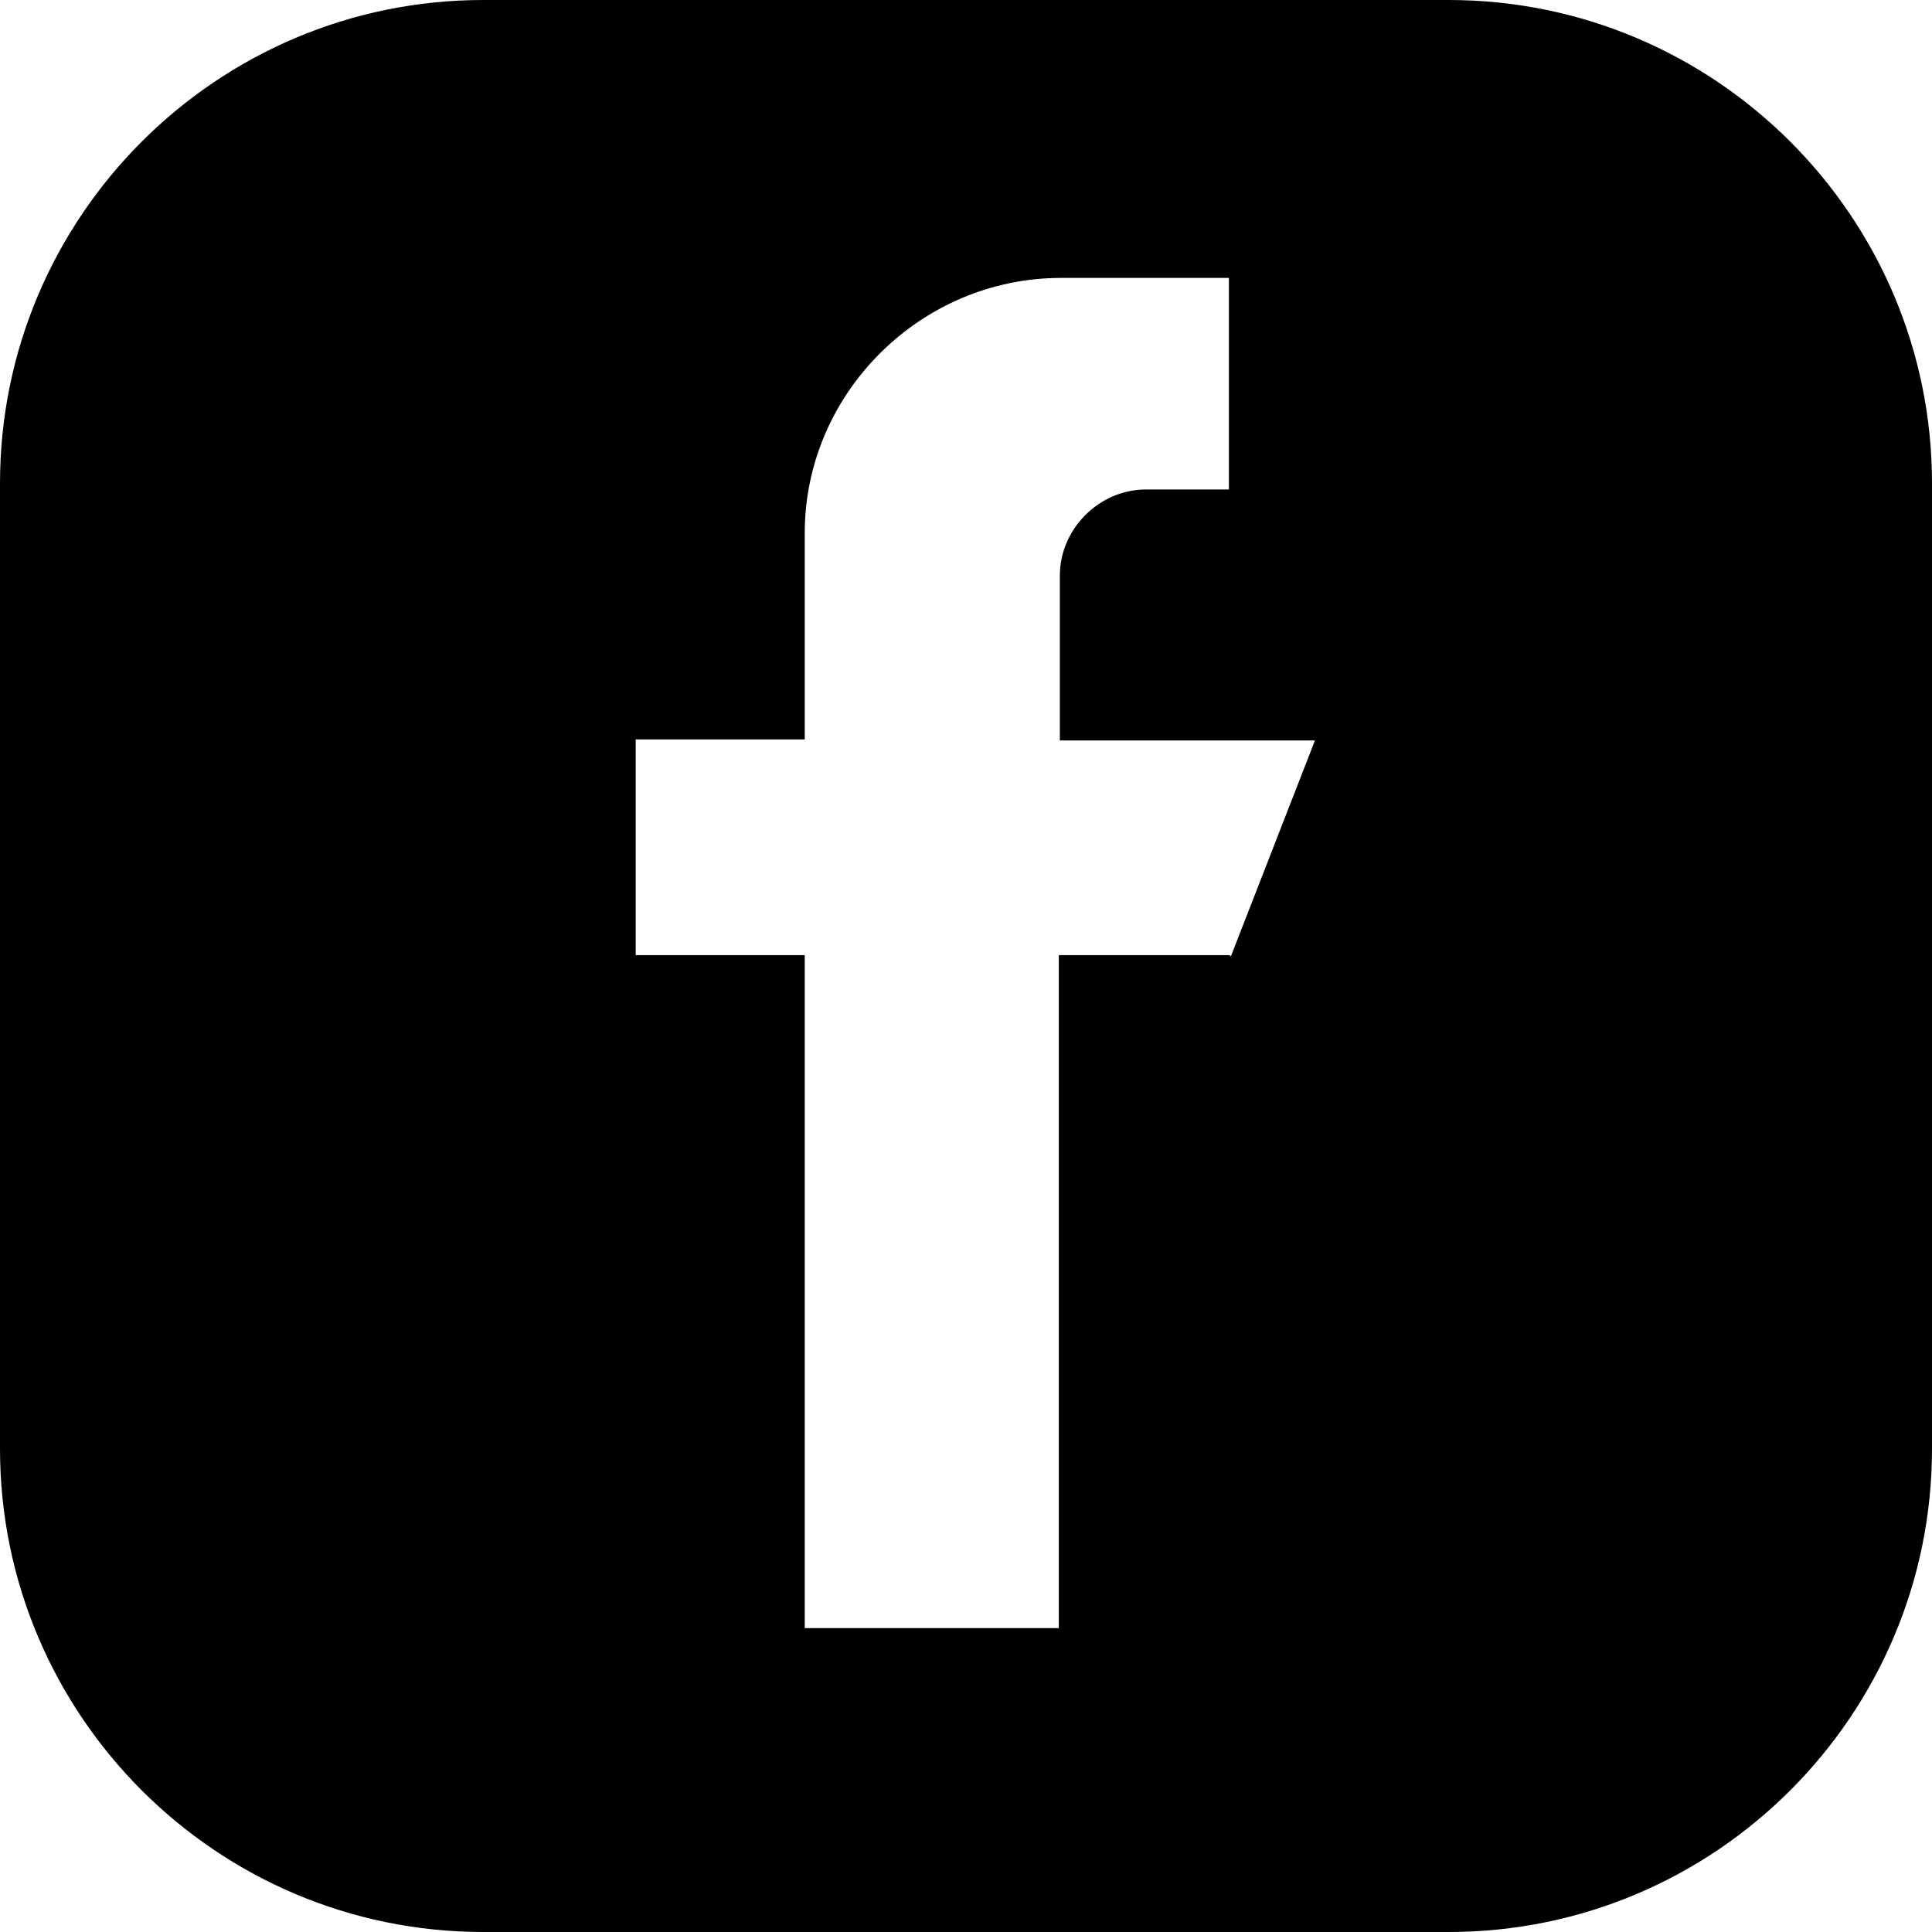 <?xml version="1.0" encoding="UTF-8"?><svg id="Layer_2" xmlns="http://www.w3.org/2000/svg" viewBox="0 0 18.63 18.63"><g id="ICON"><g id="_80"><path d="m18.63,4.66c0-2.57-2.09-4.66-4.66-4.66H4.66C2.09,0,0,2.09,0,4.66v9.31c0,2.57,2.09,4.66,4.66,4.66h9.31c2.57,0,4.66-2.09,4.66-4.66V4.66Zm-6.78,4.55h-1.64v6.49h-2.45v-6.49h-1.63v-2.08h1.63v-1.99c0-1.35,1.12-2.46,2.47-2.46h1.62v2.04h-.8c-.45,0-.83.38-.83.83v1.59h2.46l-.81,2.08Z"/></g></g></svg>